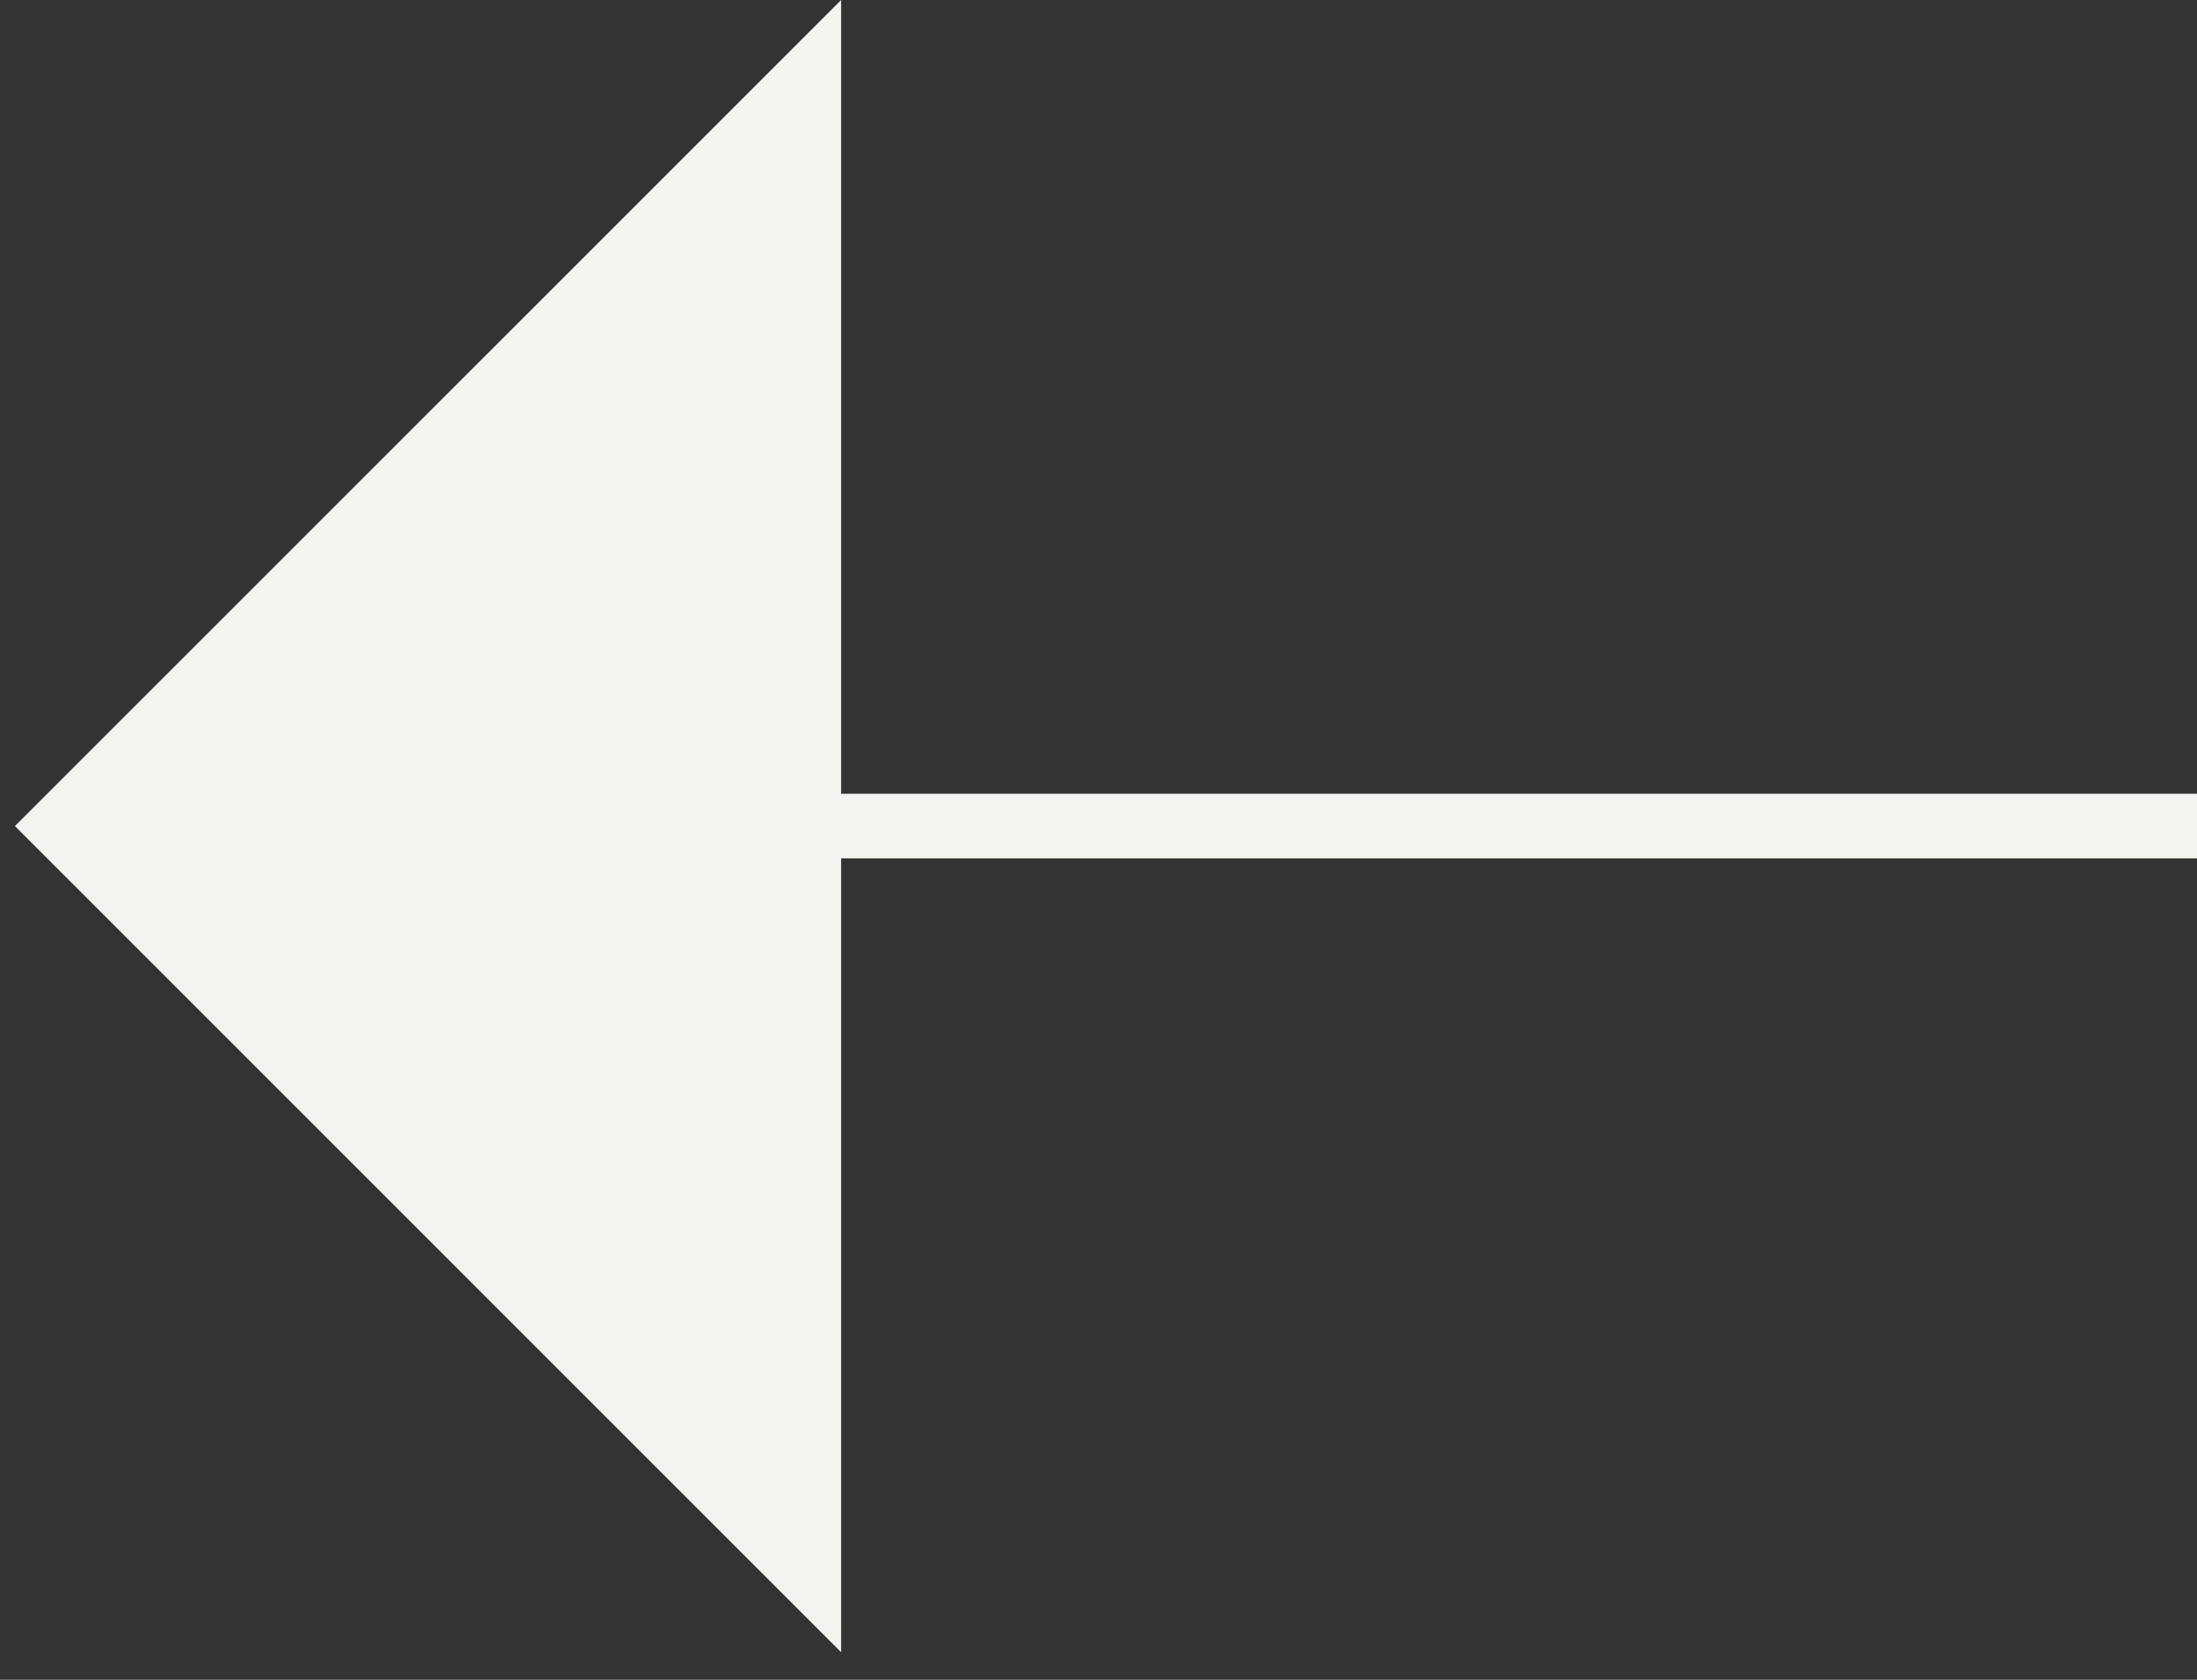<svg width="34" height="26" viewBox="0 0 34 26" fill="none" xmlns="http://www.w3.org/2000/svg">
<rect x="0" y="0" width="34" height="26" fill="#333333" stroke="none"/>
<g id="ico-arr-right 2" clip-path="url(#clip0_128_218)">
<path id="Vector" d="M5.586 12.786H34" stroke="#F3F3EF"/>
<path id="Vector_2" d="M0.231 12.786L13.017 0V25.573L0.231 12.786Z" fill="#F3F3EF"/>
</g>
<defs>
<clipPath id="clip0_128_218">
<rect width="34" height="26" fill="white" transform="matrix(-1 0 0 1 34 0)"/>
</clipPath>
</defs>
</svg>
